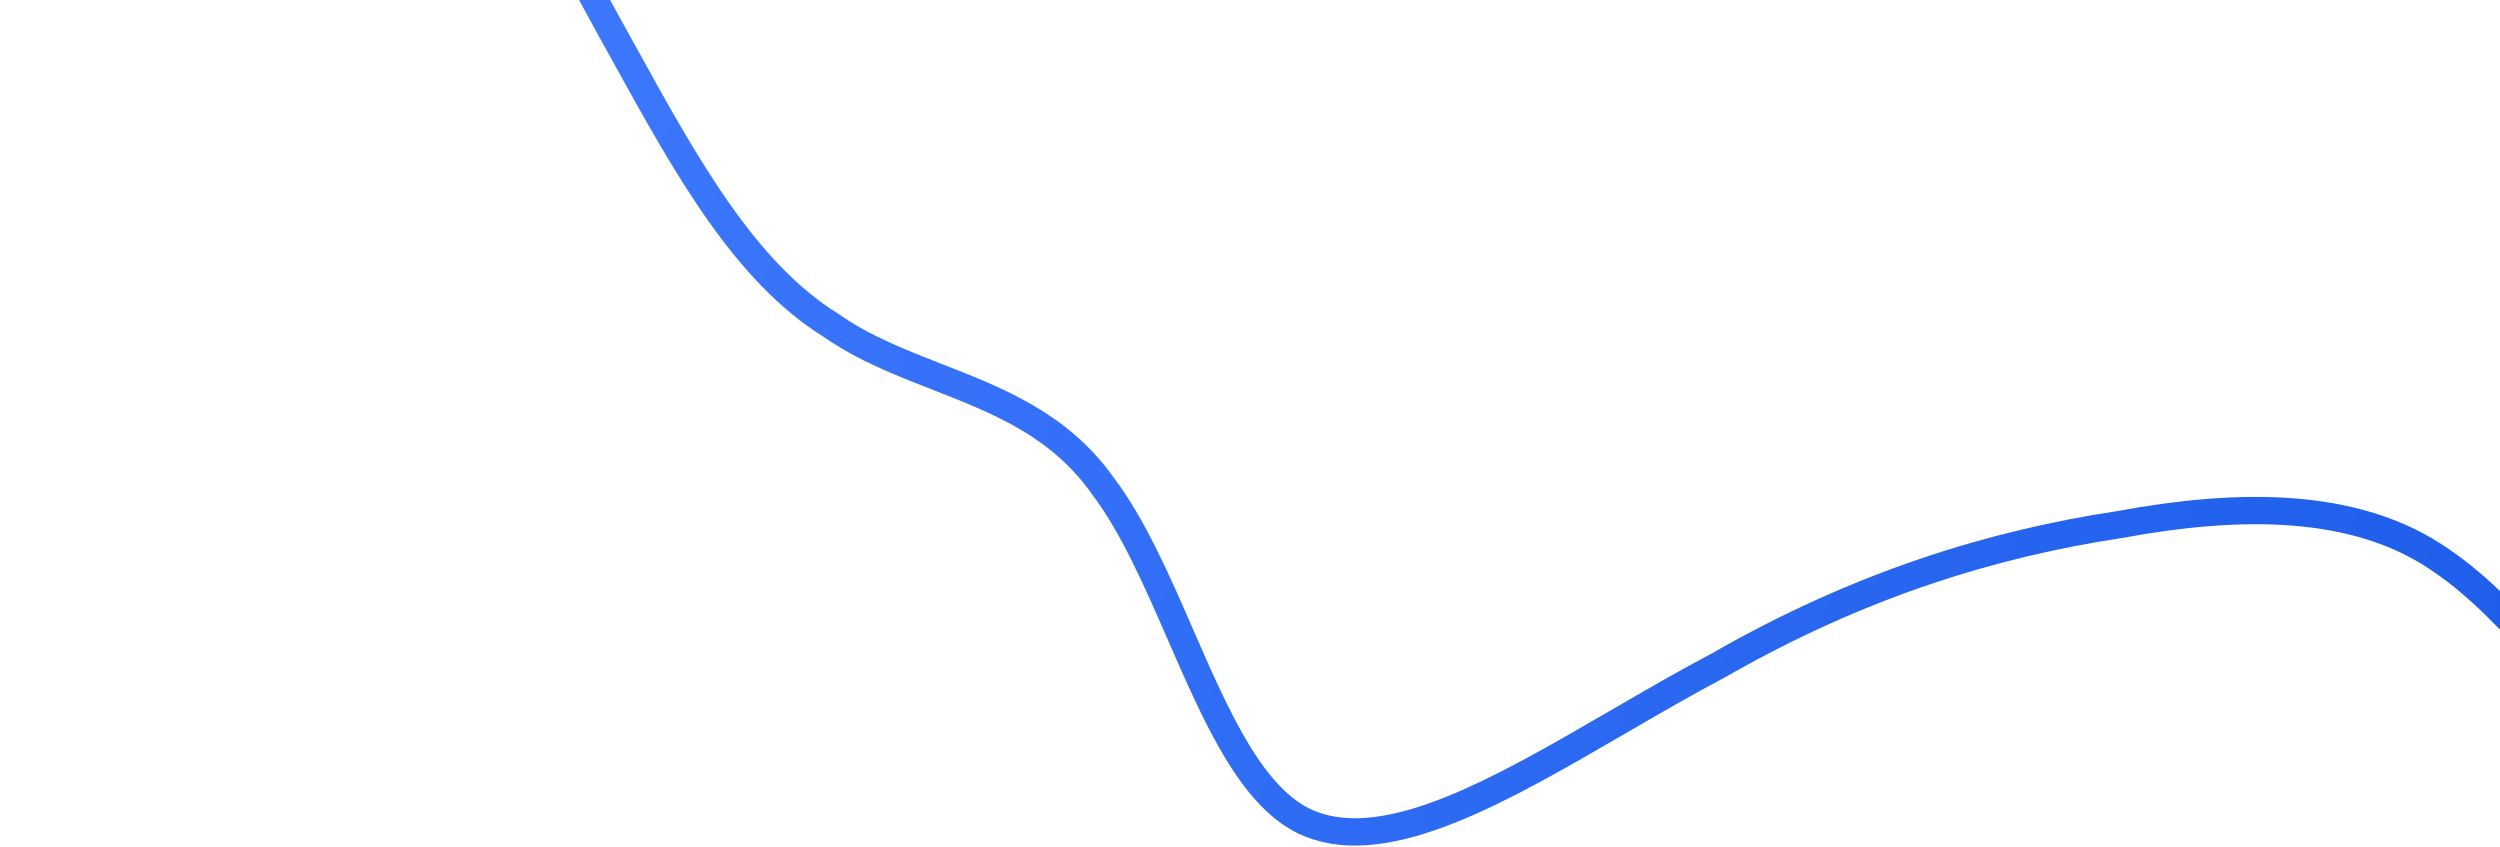 <?xml version="1.0" encoding="UTF-8"?> <svg xmlns="http://www.w3.org/2000/svg" width="183" height="62" viewBox="0 0 183 62" fill="none"><path d="M215.788 57.096C209.125 58.394 202.692 59.511 197.272 57.312C193.044 55.596 189.78 52.002 186.495 48.386C184.039 45.683 181.572 42.967 178.683 41.015C172.457 36.664 163.797 36.797 155.157 38.397C145.989 39.783 136.185 42.734 125.766 48.718C123.336 49.998 120.876 51.429 118.437 52.846C109.891 57.814 101.615 62.624 95.867 60.291C91.71 58.604 89.085 52.586 86.414 46.462C84.677 42.478 82.919 38.449 80.708 35.539C77.548 31.082 73.055 29.326 68.611 27.59C65.907 26.534 63.222 25.486 60.868 23.84C54.517 19.916 50.239 12.173 45.706 3.967C45.328 3.283 44.949 2.595 44.566 1.907C39.992 -6.514 35.017 -15.463 28.899 -21.593C23.182 -27.195 15.793 -30.194 5.881 -25.463C4.6 -24.94 3.279 -24.298 1.936 -23.564" stroke="url(#paint0_linear_64_437)" stroke-width="2" stroke-linecap="round"></path><defs><linearGradient id="paint0_linear_64_437" x1="25.412" y1="-7.773" x2="202.016" y2="50.378" gradientUnits="userSpaceOnUse"><stop stop-color="#407BFF"></stop><stop offset="1" stop-color="#1B5BE8"></stop></linearGradient></defs></svg> 